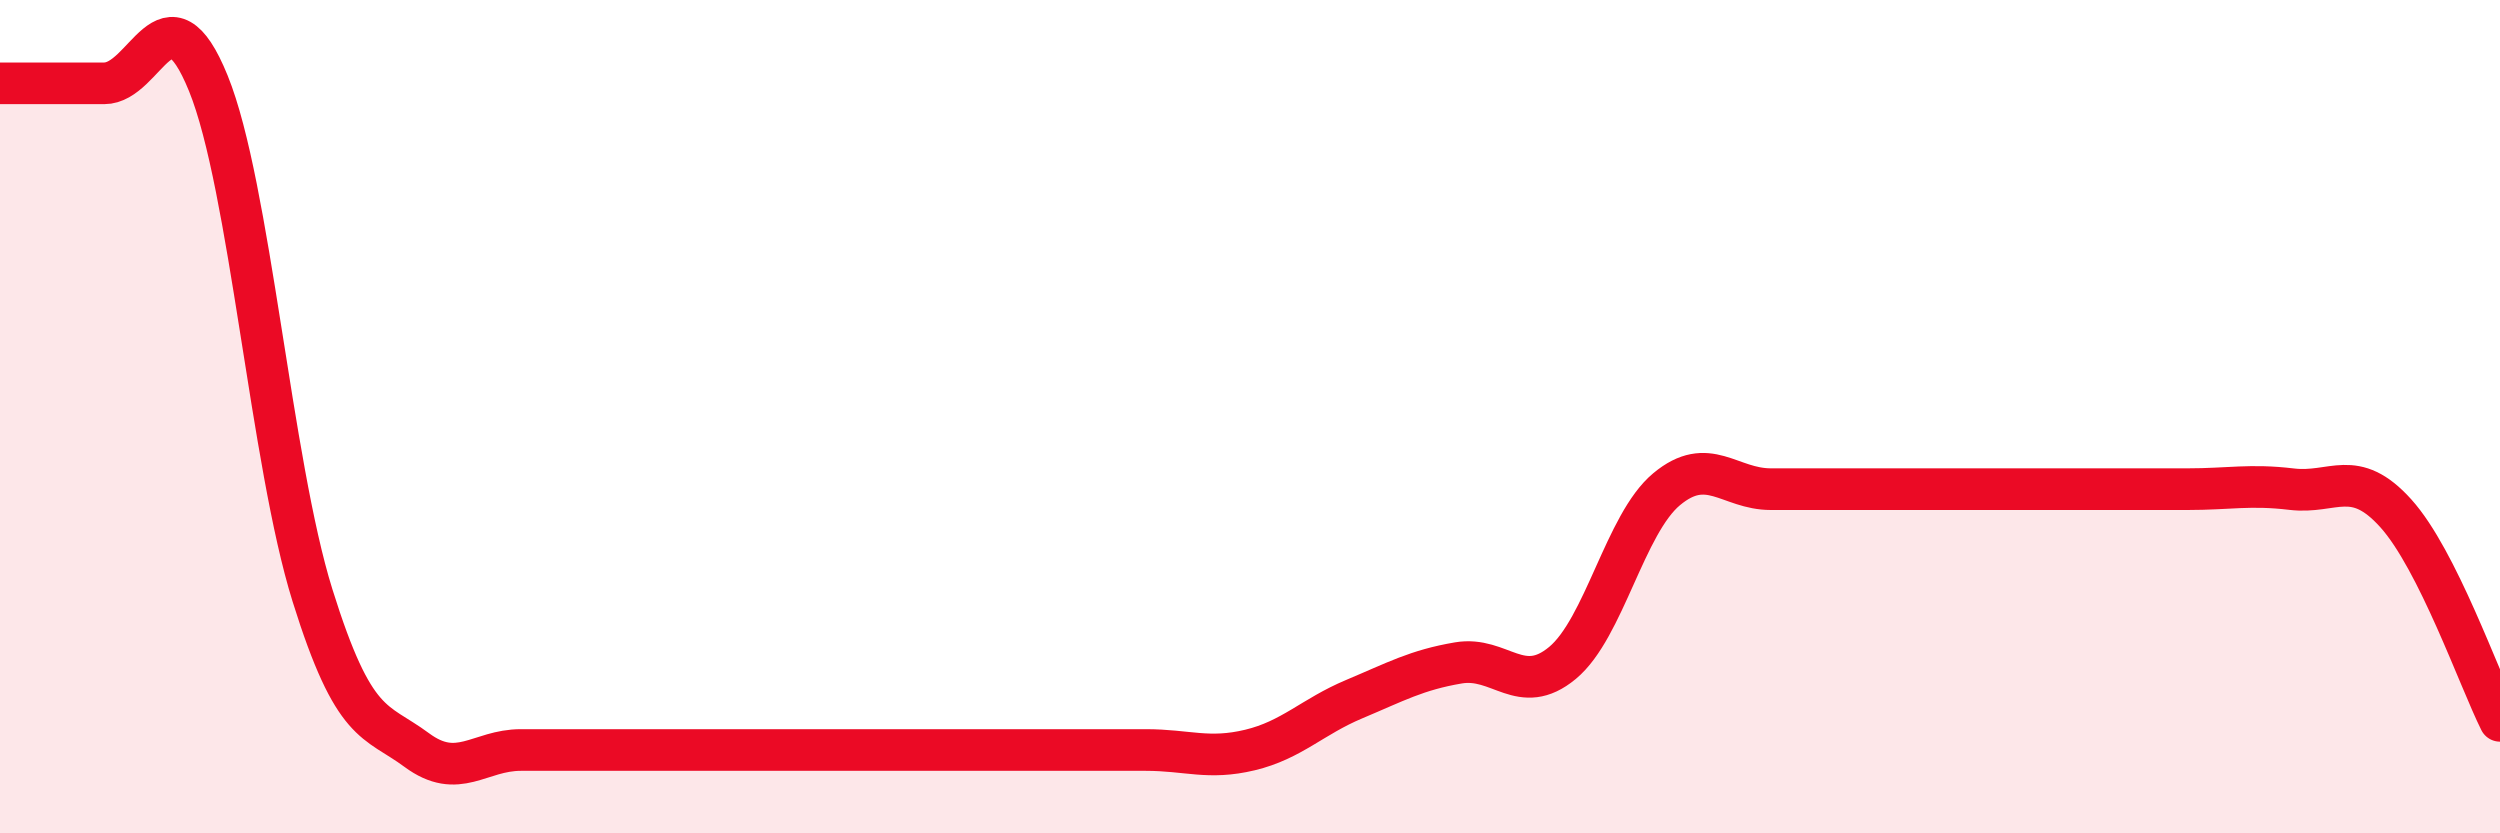 
    <svg width="60" height="20" viewBox="0 0 60 20" xmlns="http://www.w3.org/2000/svg">
      <path
        d="M 0,2 C 0.5,2 1.5,2 2.5,2 C 3.5,2 4,-0.46 5,2 C 6,4.46 6.5,11.09 7.5,14.29 C 8.5,17.49 9,17.26 10,18 C 11,18.74 11.5,18 12.5,18 C 13.5,18 14,18 15,18 C 16,18 16.5,18 17.5,18 C 18.5,18 19,18 20,18 C 21,18 21.5,18 22.5,18 C 23.5,18 24,18 25,18 C 26,18 26.5,18 27.5,18 C 28.5,18 29,18.24 30,18 C 31,17.76 31.5,17.2 32.5,16.78 C 33.5,16.36 34,16.08 35,15.91 C 36,15.74 36.5,16.74 37.5,15.91 C 38.5,15.08 39,12.57 40,11.74 C 41,10.91 41.5,11.74 42.5,11.74 C 43.5,11.74 44,11.74 45,11.74 C 46,11.74 46.5,11.74 47.5,11.74 C 48.5,11.74 49,11.74 50,11.74 C 51,11.74 51.5,11.74 52.5,11.74 C 53.5,11.74 54,11.62 55,11.74 C 56,11.86 56.5,11.21 57.5,12.32 C 58.5,13.43 59.5,16.3 60,17.3L60 20L0 20Z"
        fill="#EB0A25"
        opacity="0.1"
        stroke-linecap="round"
        stroke-linejoin="round"
      />
      <path
        d="M 0,2 C 0.5,2 1.5,2 2.5,2 C 3.5,2 4,-0.46 5,2 C 6,4.46 6.5,11.09 7.5,14.29 C 8.5,17.49 9,17.26 10,18 C 11,18.74 11.5,18 12.5,18 C 13.5,18 14,18 15,18 C 16,18 16.5,18 17.5,18 C 18.5,18 19,18 20,18 C 21,18 21.5,18 22.5,18 C 23.5,18 24,18 25,18 C 26,18 26.5,18 27.5,18 C 28.5,18 29,18.24 30,18 C 31,17.76 31.5,17.2 32.5,16.78 C 33.5,16.36 34,16.08 35,15.91 C 36,15.74 36.5,16.74 37.5,15.91 C 38.5,15.08 39,12.57 40,11.74 C 41,10.91 41.5,11.74 42.5,11.74 C 43.5,11.74 44,11.74 45,11.74 C 46,11.74 46.5,11.74 47.5,11.74 C 48.5,11.74 49,11.74 50,11.74 C 51,11.74 51.5,11.74 52.5,11.74 C 53.5,11.74 54,11.62 55,11.74 C 56,11.86 56.5,11.21 57.5,12.32 C 58.5,13.43 59.5,16.3 60,17.3"
        stroke="#EB0A25"
        stroke-width="1"
        fill="none"
        stroke-linecap="round"
        stroke-linejoin="round"
      />
    </svg>
  